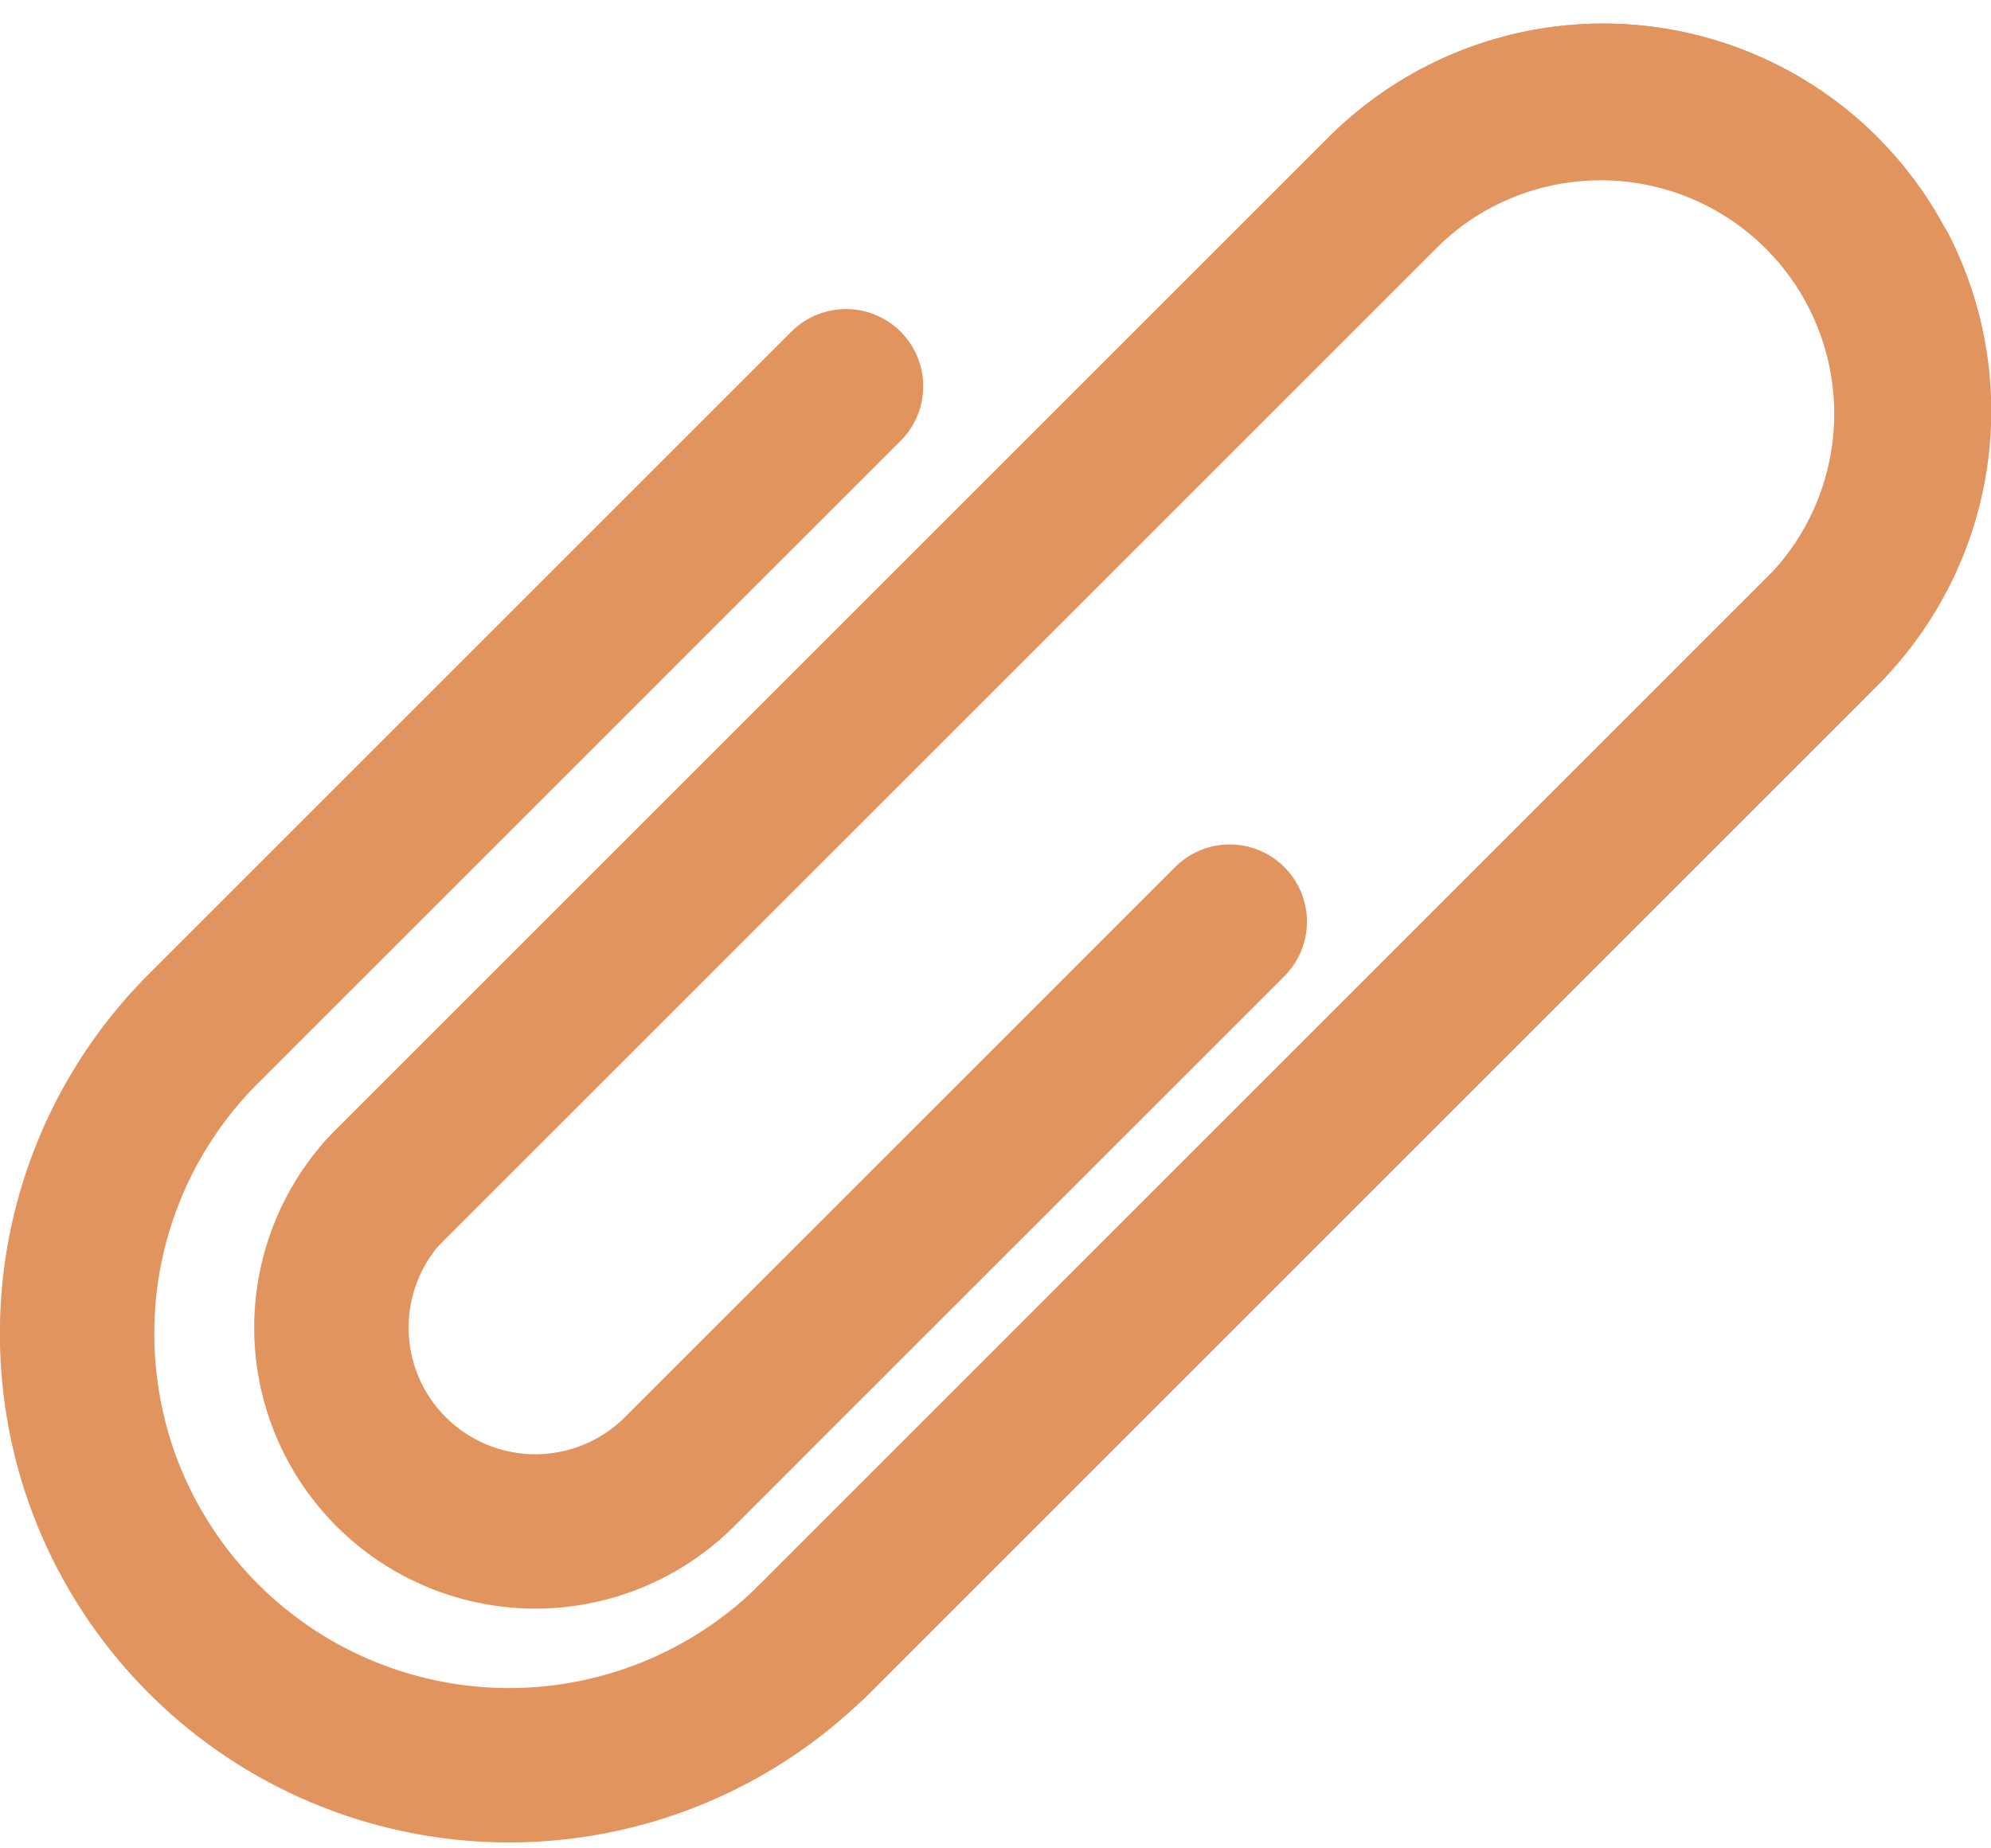 <svg xmlns="http://www.w3.org/2000/svg" width="20.63" height="19.153" viewBox="0 0 20.63 19.153">
  <g id="그룹_7513" data-name="그룹 7513" transform="translate(-654.537 -686.487)">
    <path id="패스_2846" data-name="패스 2846" d="M677.022,696.039l-5.713,5.713a2.113,2.113,0,0,1-3.063-2.908l.076-.078,10.293-10.293a3.222,3.222,0,0,1,5.15.824" transform="translate(-9.743 0)" fill="none" stroke="#E2945F" stroke-linecap="round" stroke-linejoin="round" stroke-width="1.6"/>
    <path id="패스_2847" data-name="패스 2847" d="M691.165,710.072c.015-.013.028-.026.042-.04l10.478-10.48a3.221,3.221,0,0,0,.566-3.7" transform="translate(-28.228 -6.56)" fill="none" stroke="#E2945F" stroke-linecap="round" stroke-linejoin="round" stroke-width="1.6"/>
    <path id="패스_2848" data-name="패스 2848" d="M670.62,698.767l10.293-10.293a3.219,3.219,0,0,1,4.552,0" transform="translate(-12.041 0)" fill="none" stroke="#E2945F" stroke-linecap="round" stroke-linejoin="round" stroke-width="1.6"/>
    <path id="패스_2849" data-name="패스 2849" d="M670.262,698.845l.076-.078,10.293-10.293a3.219,3.219,0,0,1,4.584,4.519l-10.478,10.479c-.013.013-.026.026-.042.04" transform="translate(-11.759 0)" fill="none" stroke="#E2945F" stroke-linecap="round" stroke-linejoin="round" stroke-width="1.6"/>
    <path id="패스_2850" data-name="패스 2850" d="M673.456,703.98l-10.478,10.48c-.013.013-.026.027-.042.04a4.479,4.479,0,0,1-7.357-1.746,4.5,4.5,0,0,1-.243-1.458,4.46,4.46,0,0,1,1.312-3.164l6.655-6.655" transform="translate(0 -10.987)" fill="none" stroke="#E2945F" stroke-linecap="round" stroke-linejoin="round" stroke-width="1.6"/>
  </g>
</svg>

